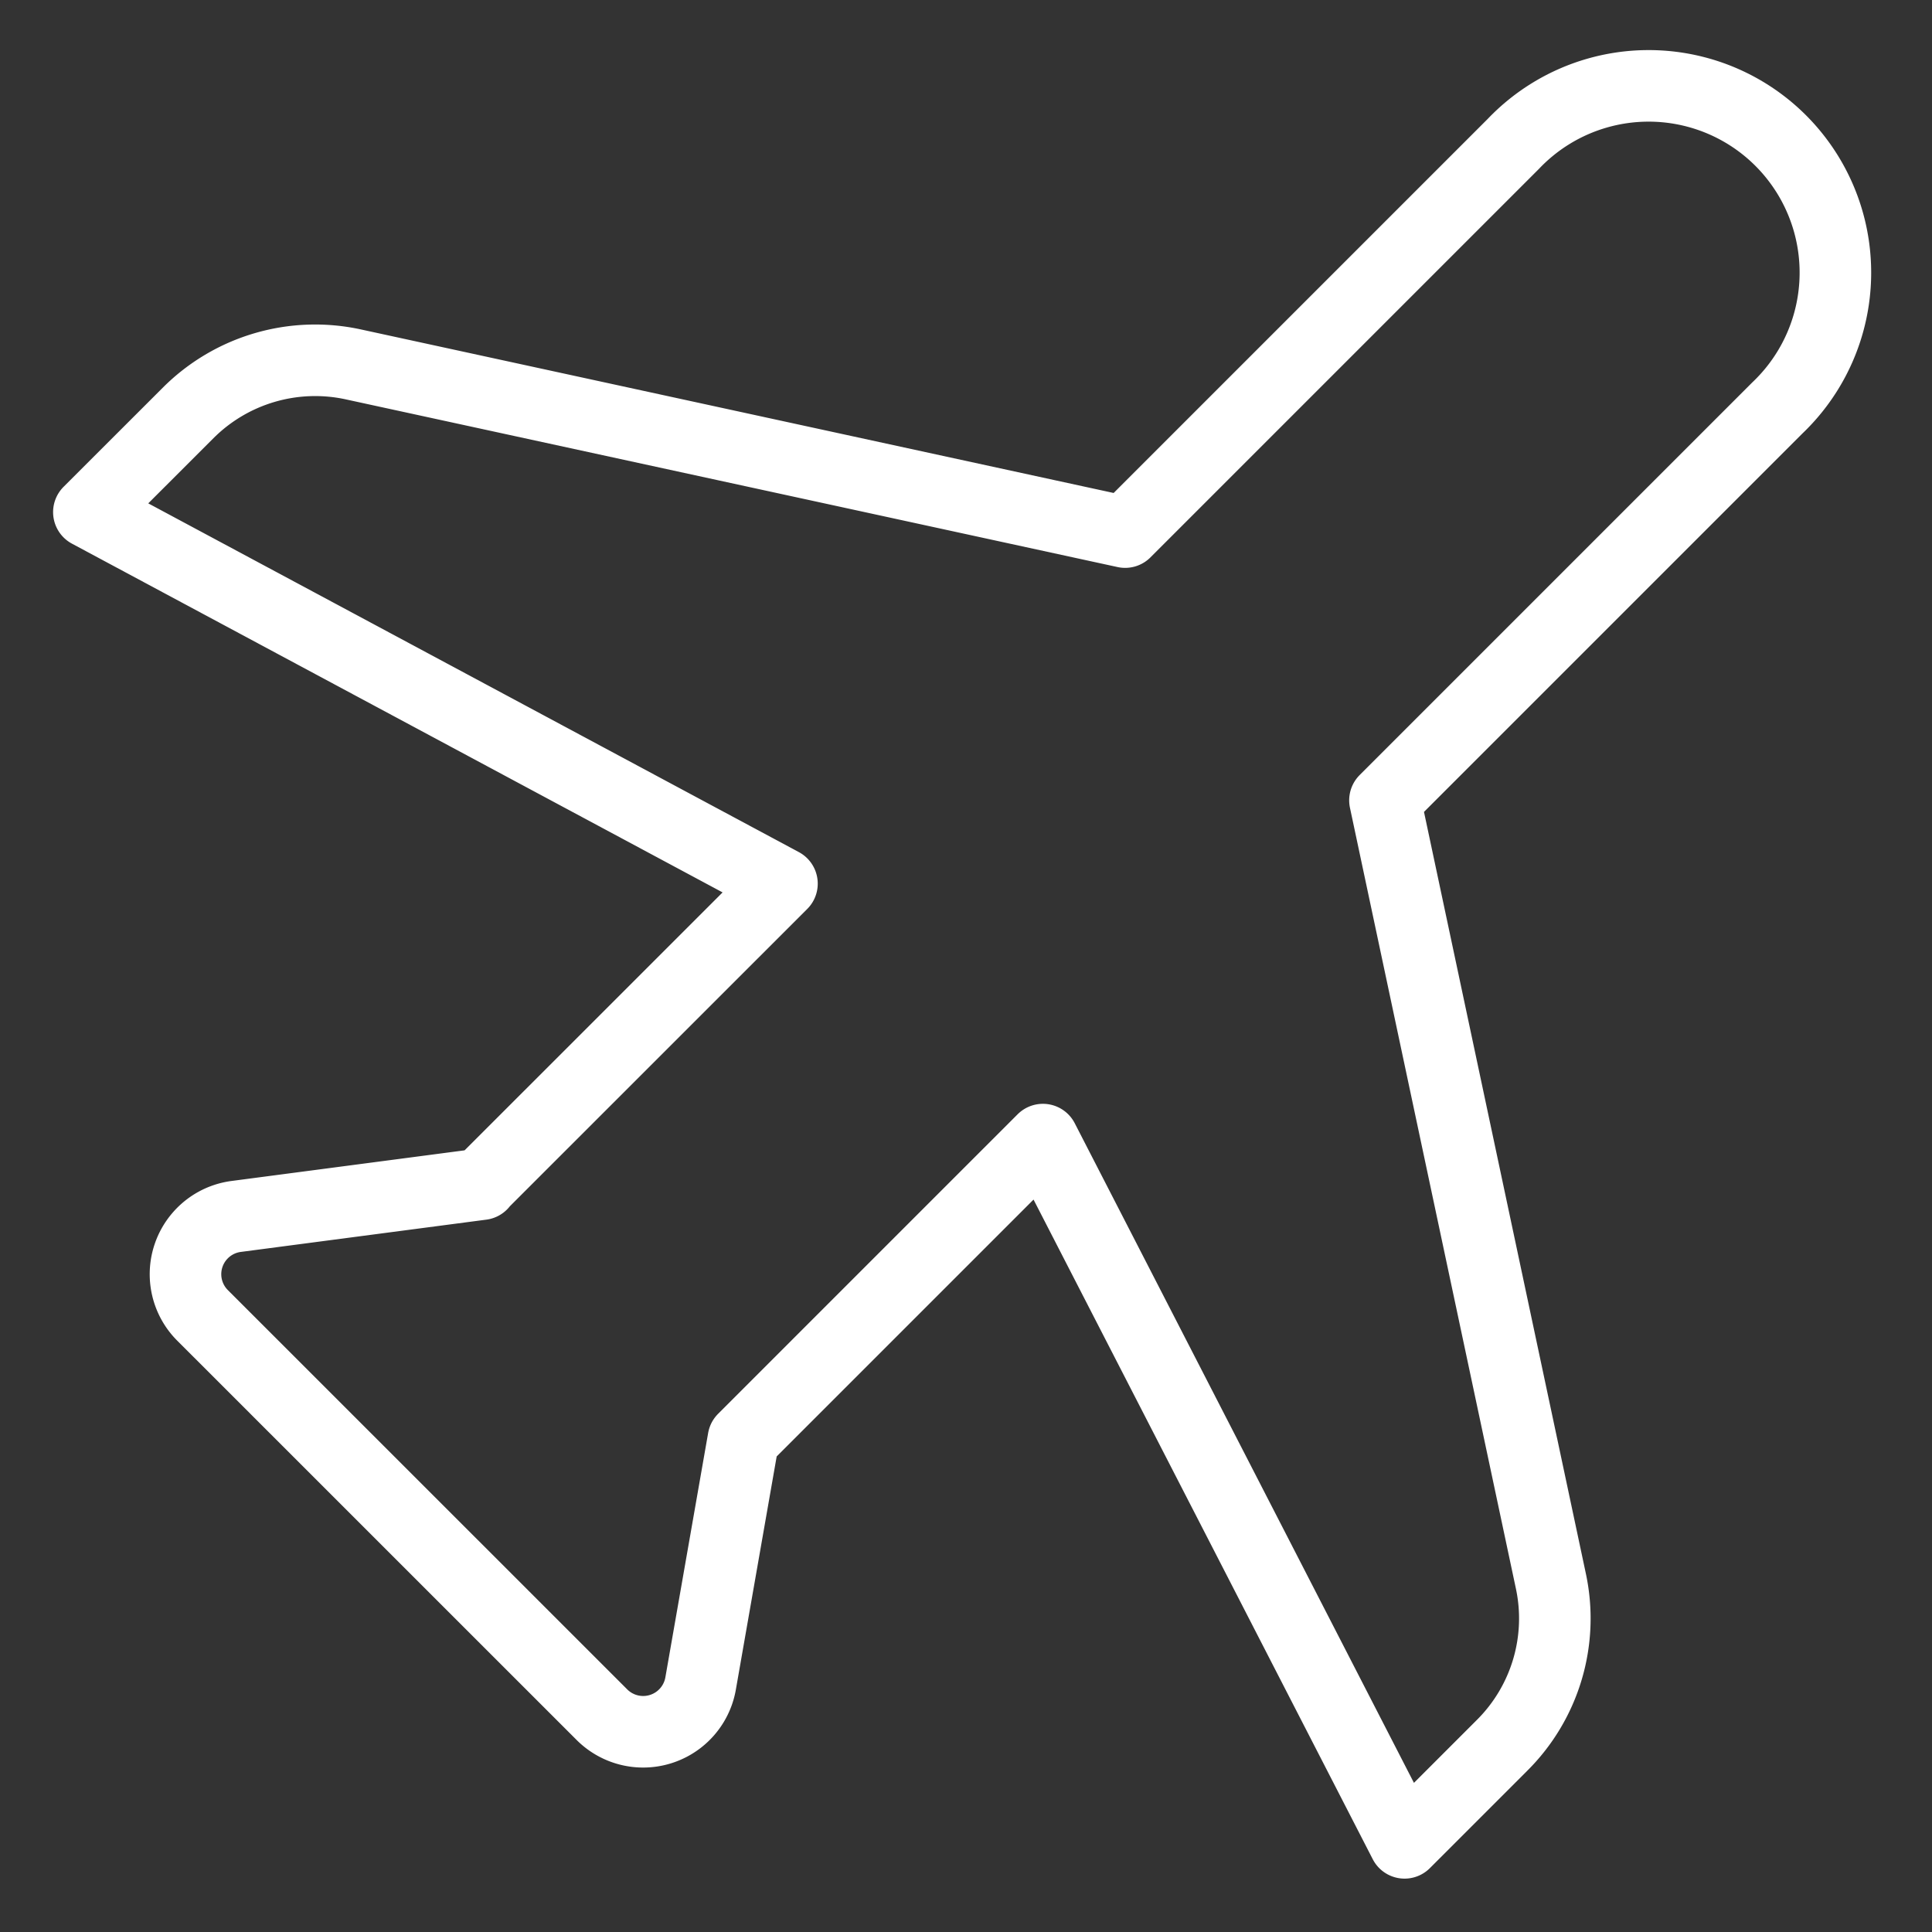 <svg xmlns="http://www.w3.org/2000/svg" width="27" height="27" fill="none"><rect width="100%" height="100%" fill="#333333" stroke="none"/><g clip-path="url(#a)"><path stroke="#fff" stroke-linecap="round" stroke-linejoin="round" d="m6.727 16.549 4.201-4.2-9.686-5.192L2.63 5.77a2.51 2.51 0 0 1 2.31-.677l10.784 2.343 5.426-5.426A2.61 2.61 0 1 1 24.84 5.7l-5.485 5.485 2.319 10.912a2.5 2.5 0 0 1-.682 2.294l-1.363 1.363-5.054-9.828-4.186 4.186-.598 3.416a.815.815 0 0 1-1.377.437L2.83 18.382A.814.814 0 0 1 3.301 17l3.431-.451z"/></g><defs><clipPath id="a"><path fill="#fff" d="M0 0h27v27H0z"/></clipPath></defs></svg>